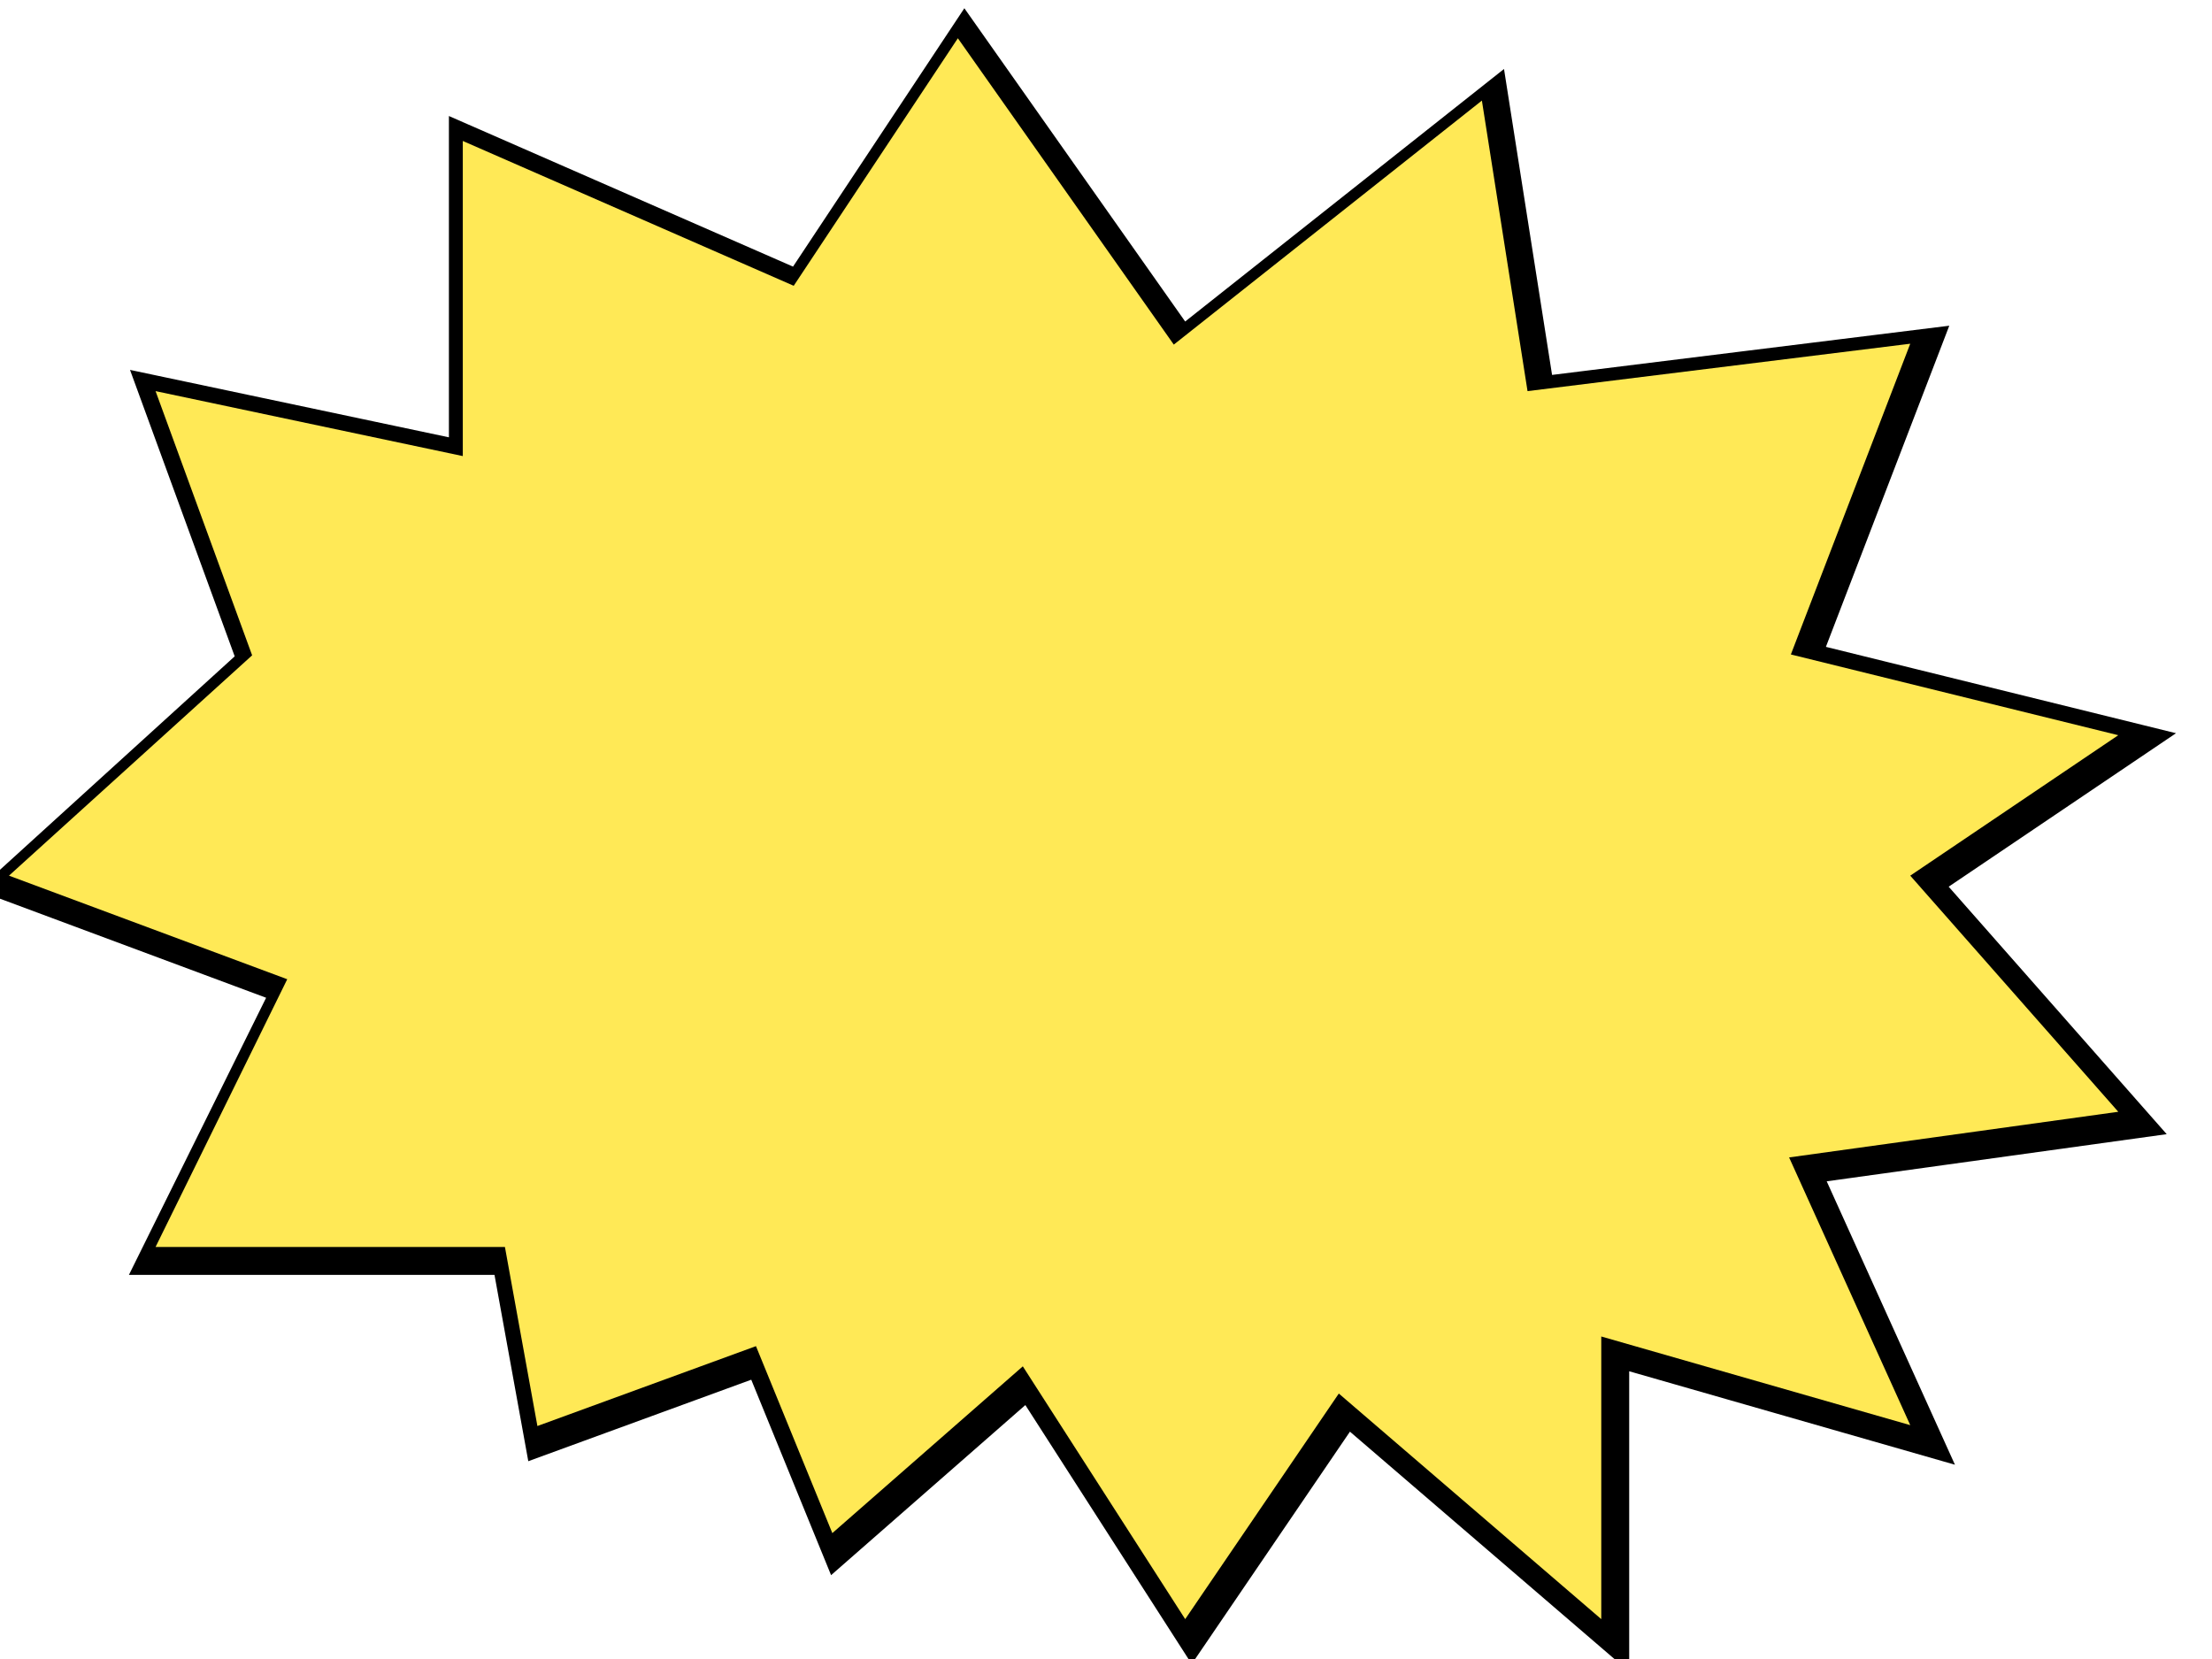 <?xml version="1.0" encoding="utf-8"?>
<!-- Generator: Adobe Illustrator 24.0.1, SVG Export Plug-In . SVG Version: 6.00 Build 0)  -->
<svg version="1.1" id="レイヤー_1" xmlns="http://www.w3.org/2000/svg" xmlns:xlink="http://www.w3.org/1999/xlink" x="0px"
	 y="0px" viewBox="0 0 252 189" style="enable-background:new 0 0 252 189;" xml:space="preserve">
<style type="text/css">
	.st0{fill:none;stroke:#000000;stroke-width:4.763;stroke-miterlimit:3.005;}
	.st1{fill:#FFE956;}
</style>
<g id="グループ_80" transform="translate(-914.077 -536.442)">
	<path id="パス_1408" class="st0" d="M932.6,679.3h39.8l3.7,20.4l24.9-9.1l8.7,21.3l21.7-19l18.5,28.8l17.5-25.7l29.9,25.7v-32.2
		l35.2,10.1l-13.8-30.5l37.5-5.2l-23.7-26.9l23.7-16l-37.3-9.2l13.6-35.4l-43.6,5.4l-5.2-33.1l-35.1,27.8l-24.6-34.9l-18.7,28.2
		l-37.7-16.5v35.9l-35-7.4l11,30.1L916,637l31.7,11.8L932.6,679.3z"/>
	<path id="パス_1407" class="st1" d="M931.8,678.5h39.8l3.7,20.4l24.9-9.1l8.7,21.3l21.7-19l18.5,28.8l17.5-25.7l29.9,25.7v-32.2
		l35.2,10.1l-13.8-30.5l37.5-5.2l-23.7-26.9l23.7-16l-37.3-9.2l13.6-35.4l-43.6,5.4l-5.2-33.1l-35.1,27.8l-24.6-34.9l-18.7,28.2
		l-37.7-16.5v35.9l-35-7.4l11,30.1l-27.7,25.1l31.7,11.8L931.8,678.5z"/>
</g>
</svg>
